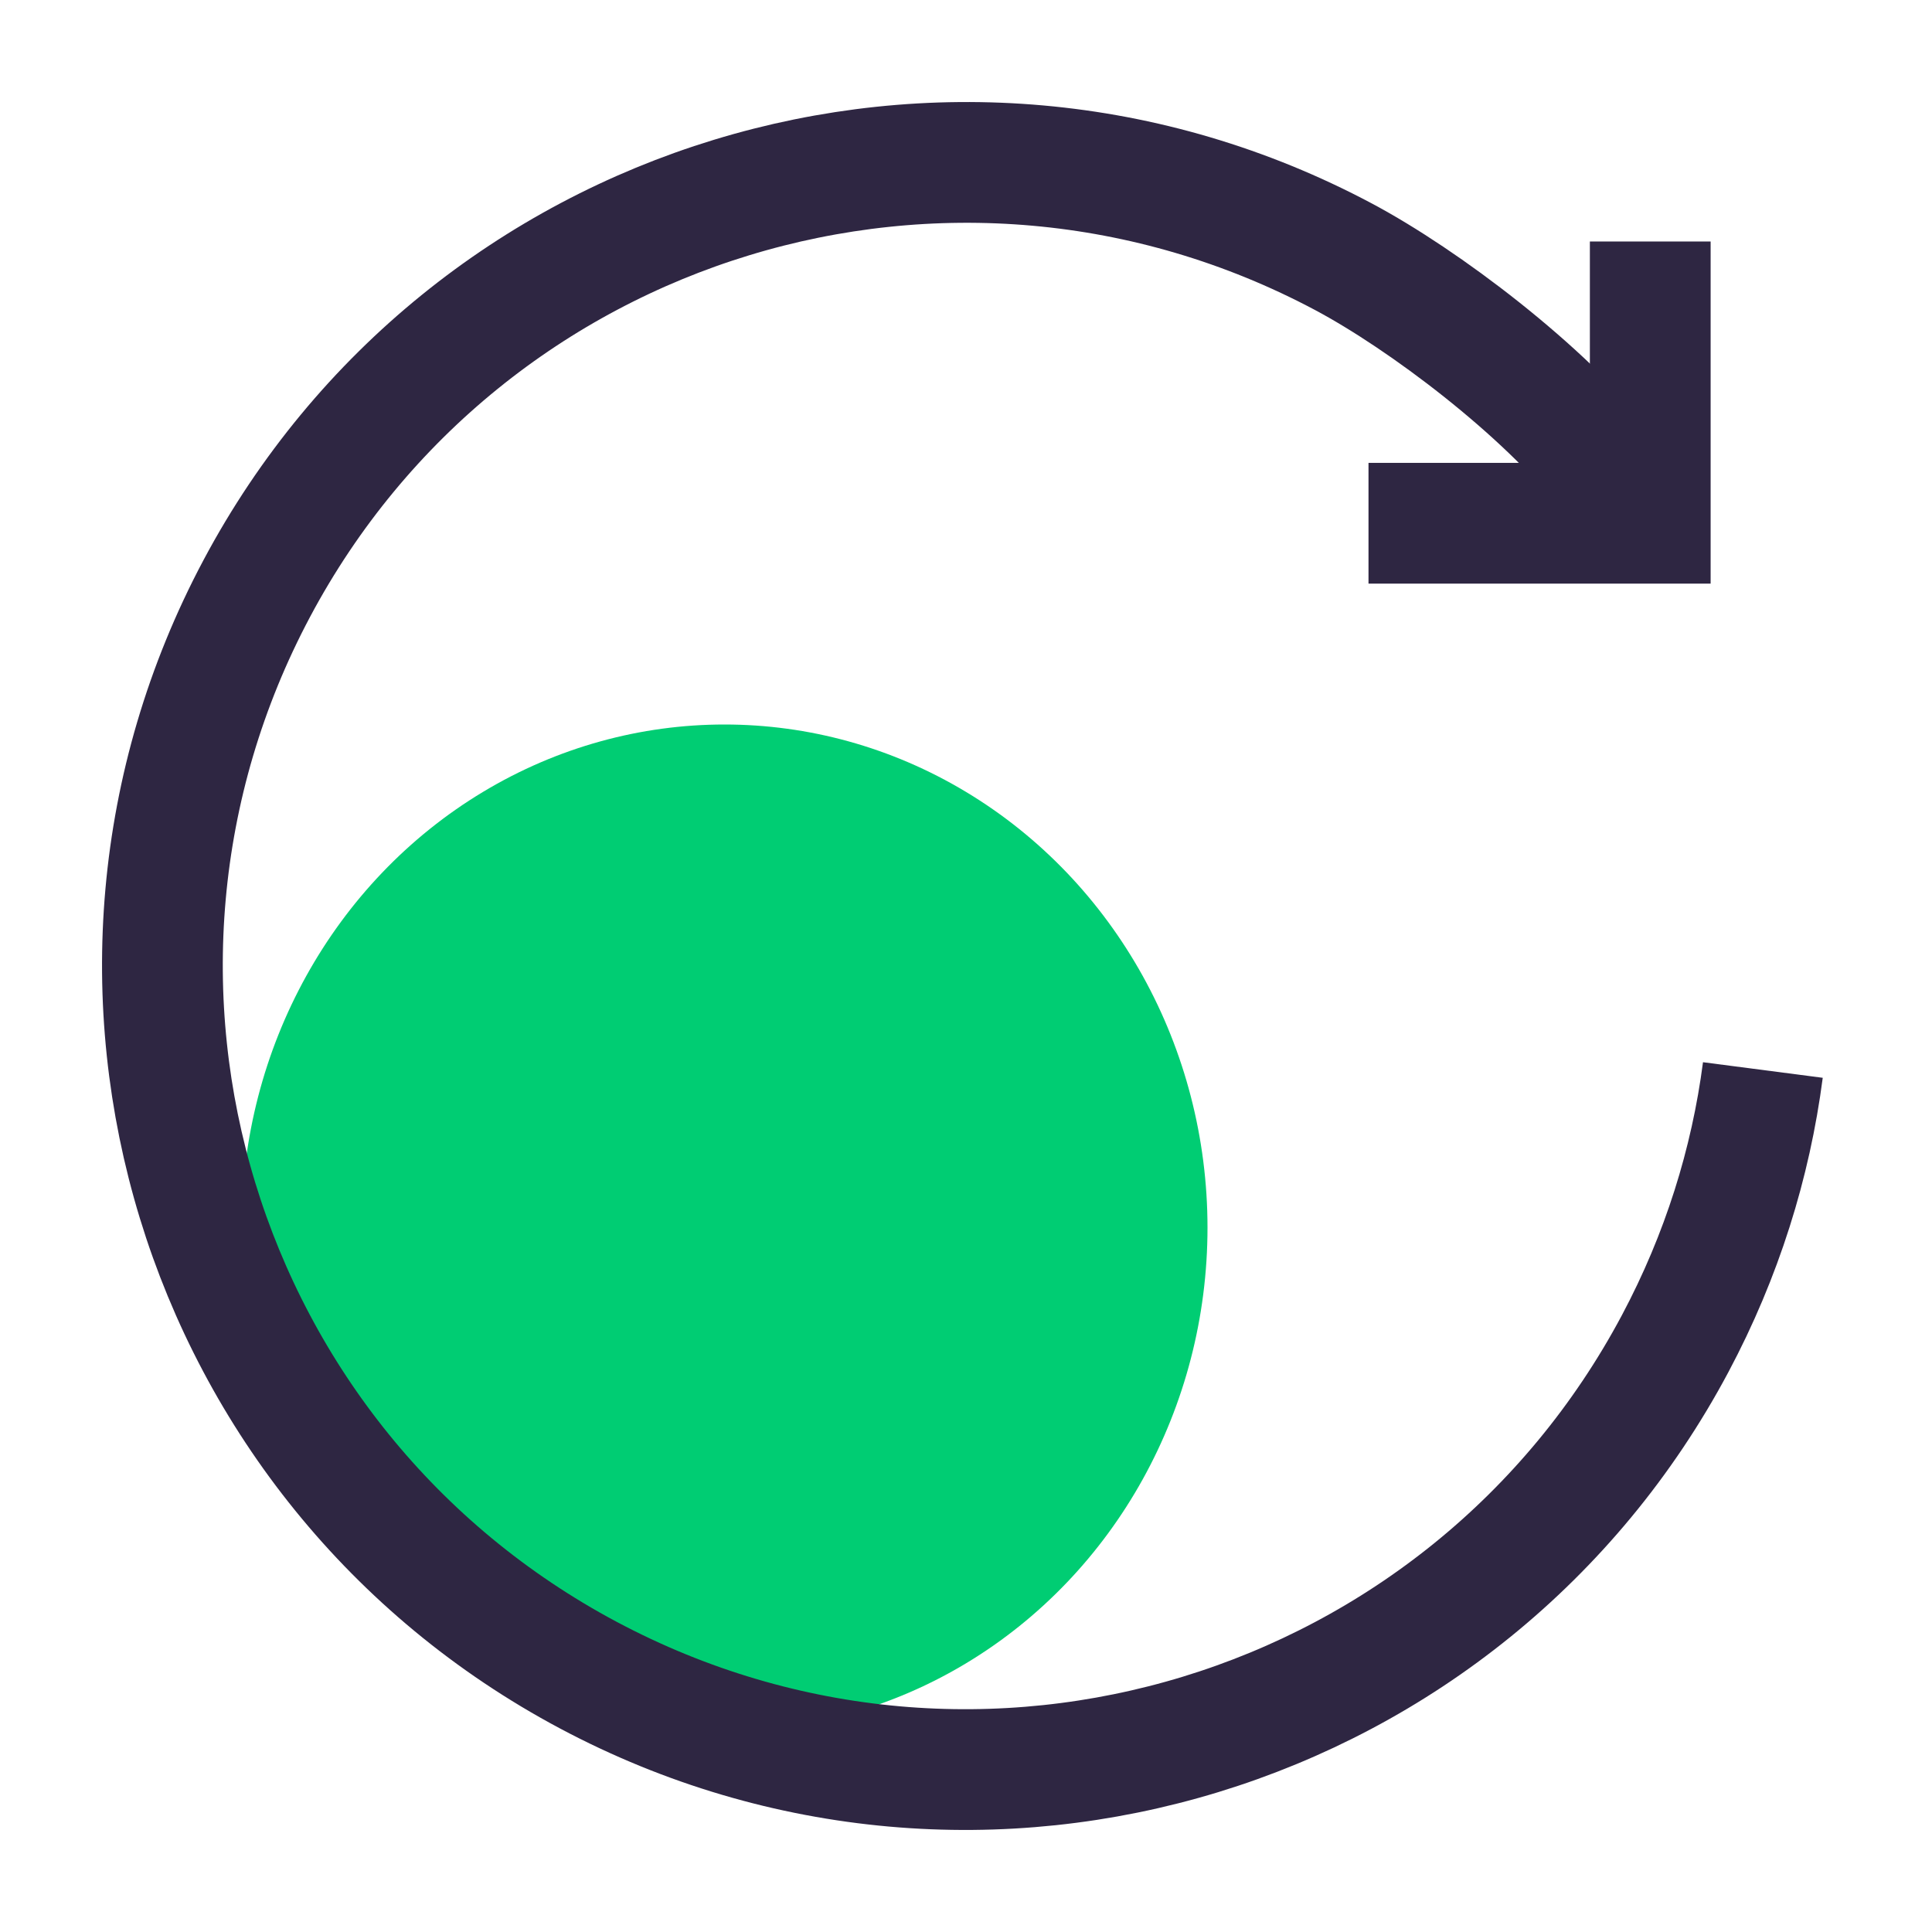 <svg width="48" height="48" viewBox="0 0 48 48" fill="none" xmlns="http://www.w3.org/2000/svg">
<ellipse cx="18" cy="30.5" rx="12" ry="12.5" fill="#00CD73"/>
<path d="M34 13L41 13L41 6" stroke="#2E2642" stroke-width="3"/>
<path d="M43.798 26.584C43.497 28.898 42.781 31.198 41.62 33.38C36.439 43.111 24.351 46.8 14.62 41.62C4.889 36.439 1.2 24.351 6.38 14.62C11.561 4.889 23.649 1.2 33.38 6.38C35.376 7.443 38.347 9.685 39.955 11.727" stroke="#2E2642" stroke-width="3"/>
</svg>
